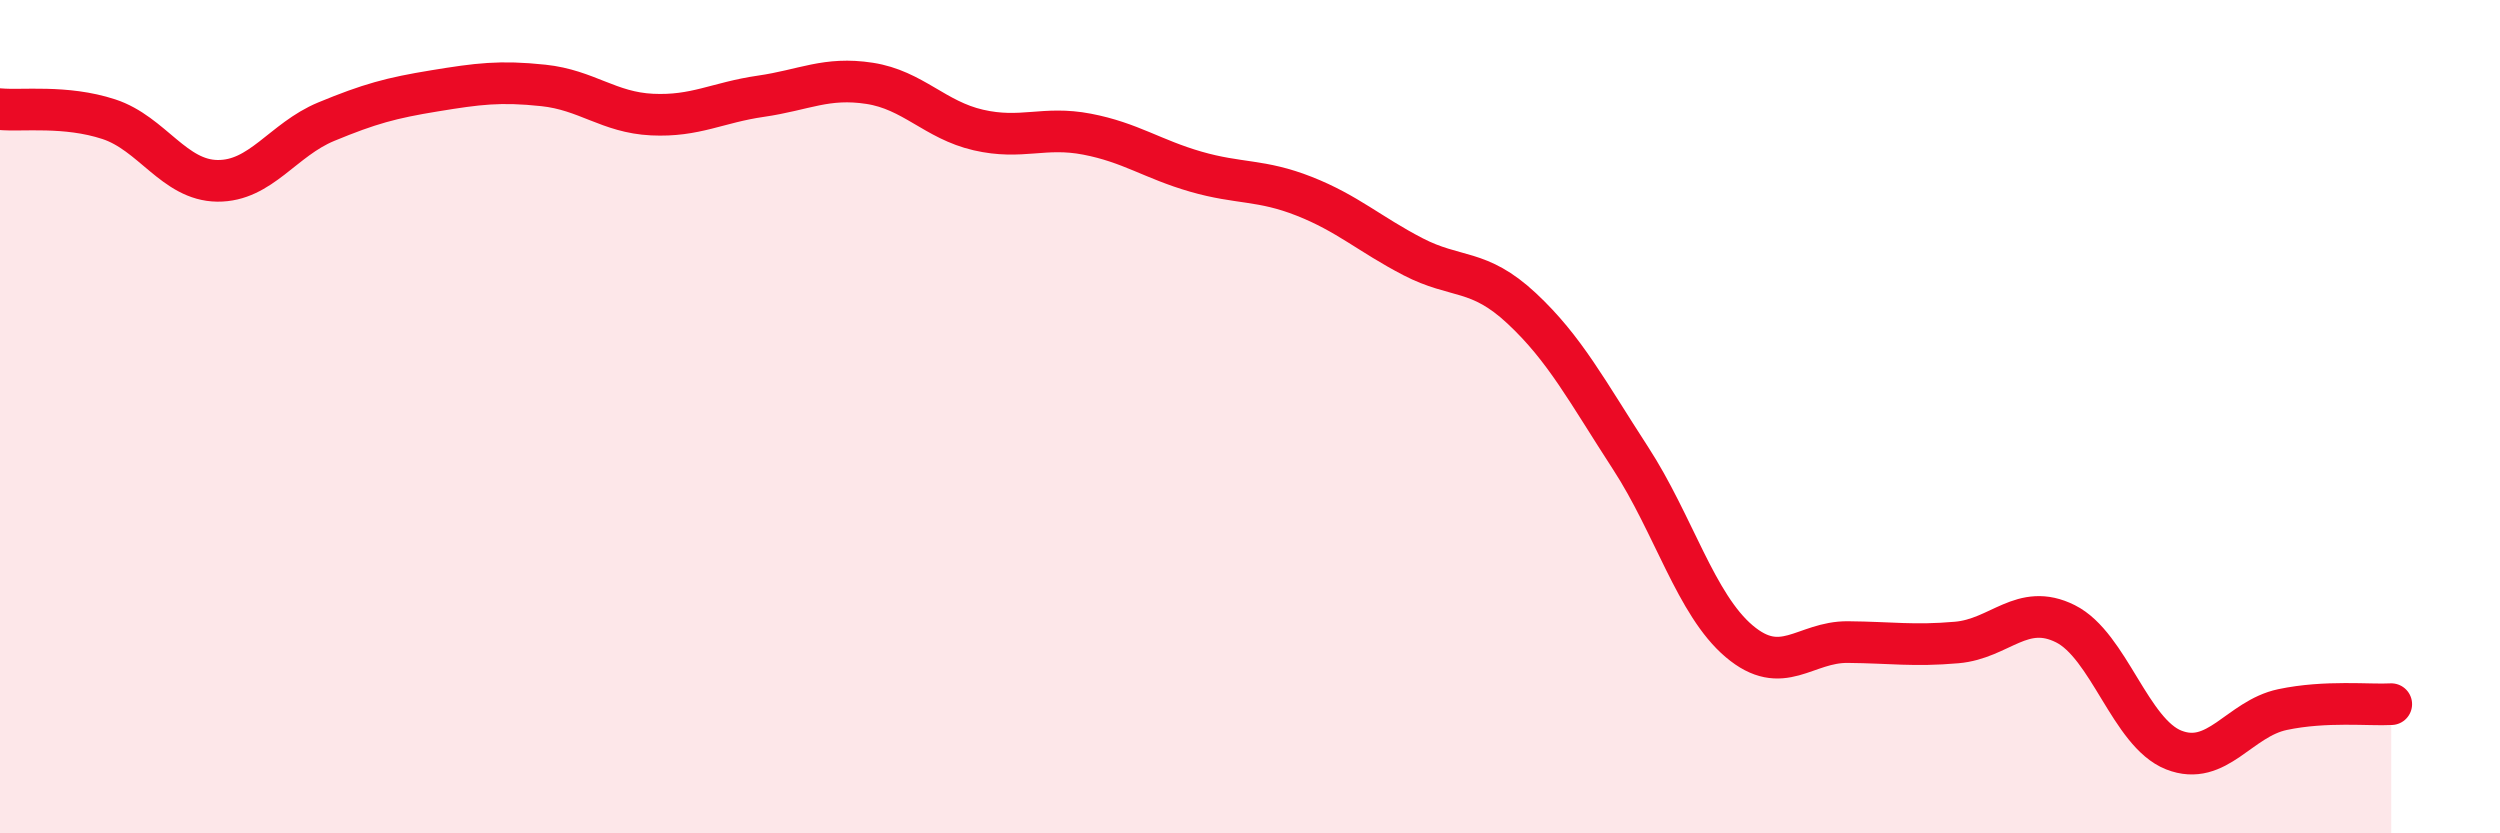 
    <svg width="60" height="20" viewBox="0 0 60 20" xmlns="http://www.w3.org/2000/svg">
      <path
        d="M 0,2.62 C 0.52,2.67 1.57,2.52 2.61,2.86 C 3.65,3.2 4.18,4.33 5.22,4.34 C 6.26,4.35 6.79,3.35 7.83,2.92 C 8.87,2.49 9.39,2.35 10.43,2.18 C 11.47,2.01 12,1.94 13.04,2.05 C 14.08,2.16 14.61,2.7 15.65,2.75 C 16.69,2.8 17.22,2.46 18.26,2.31 C 19.3,2.16 19.83,1.84 20.87,2 C 21.91,2.16 22.44,2.88 23.48,3.12 C 24.52,3.36 25.05,3.02 26.09,3.22 C 27.13,3.42 27.66,3.82 28.7,4.12 C 29.74,4.42 30.26,4.3 31.3,4.71 C 32.34,5.12 32.87,5.62 33.91,6.16 C 34.95,6.7 35.48,6.43 36.52,7.4 C 37.56,8.37 38.09,9.39 39.13,10.99 C 40.17,12.59 40.7,14.51 41.74,15.39 C 42.78,16.27 43.31,15.4 44.35,15.41 C 45.39,15.42 45.92,15.51 46.96,15.42 C 48,15.33 48.53,14.45 49.57,14.97 C 50.61,15.49 51.13,17.59 52.17,18 C 53.21,18.41 53.74,17.25 54.78,17.03 C 55.82,16.81 56.87,16.93 57.39,16.9L57.39 20L0 20Z"
        fill="#EB0A25"
        opacity="0.1"
        stroke-linecap="round"
        stroke-linejoin="round"
      />
      <path
        d="M 0,2.62 C 0.52,2.67 1.57,2.52 2.61,2.86 C 3.65,3.2 4.18,4.33 5.22,4.34 C 6.26,4.35 6.79,3.35 7.83,2.92 C 8.87,2.49 9.39,2.35 10.43,2.18 C 11.47,2.01 12,1.94 13.04,2.05 C 14.08,2.16 14.61,2.7 15.65,2.75 C 16.69,2.8 17.22,2.46 18.26,2.31 C 19.3,2.16 19.83,1.84 20.87,2 C 21.91,2.16 22.44,2.88 23.48,3.12 C 24.52,3.36 25.05,3.02 26.09,3.22 C 27.13,3.42 27.66,3.82 28.7,4.12 C 29.74,4.42 30.26,4.3 31.3,4.71 C 32.34,5.12 32.87,5.62 33.91,6.16 C 34.95,6.7 35.48,6.43 36.52,7.4 C 37.56,8.37 38.09,9.39 39.13,10.99 C 40.17,12.59 40.7,14.51 41.74,15.39 C 42.78,16.27 43.31,15.4 44.35,15.41 C 45.39,15.42 45.92,15.51 46.96,15.42 C 48,15.33 48.53,14.45 49.57,14.97 C 50.61,15.49 51.13,17.59 52.17,18 C 53.21,18.41 53.74,17.25 54.78,17.03 C 55.82,16.81 56.87,16.93 57.39,16.9"
        stroke="#EB0A25"
        stroke-width="1"
        fill="none"
        stroke-linecap="round"
        stroke-linejoin="round"
      />
    </svg>
  